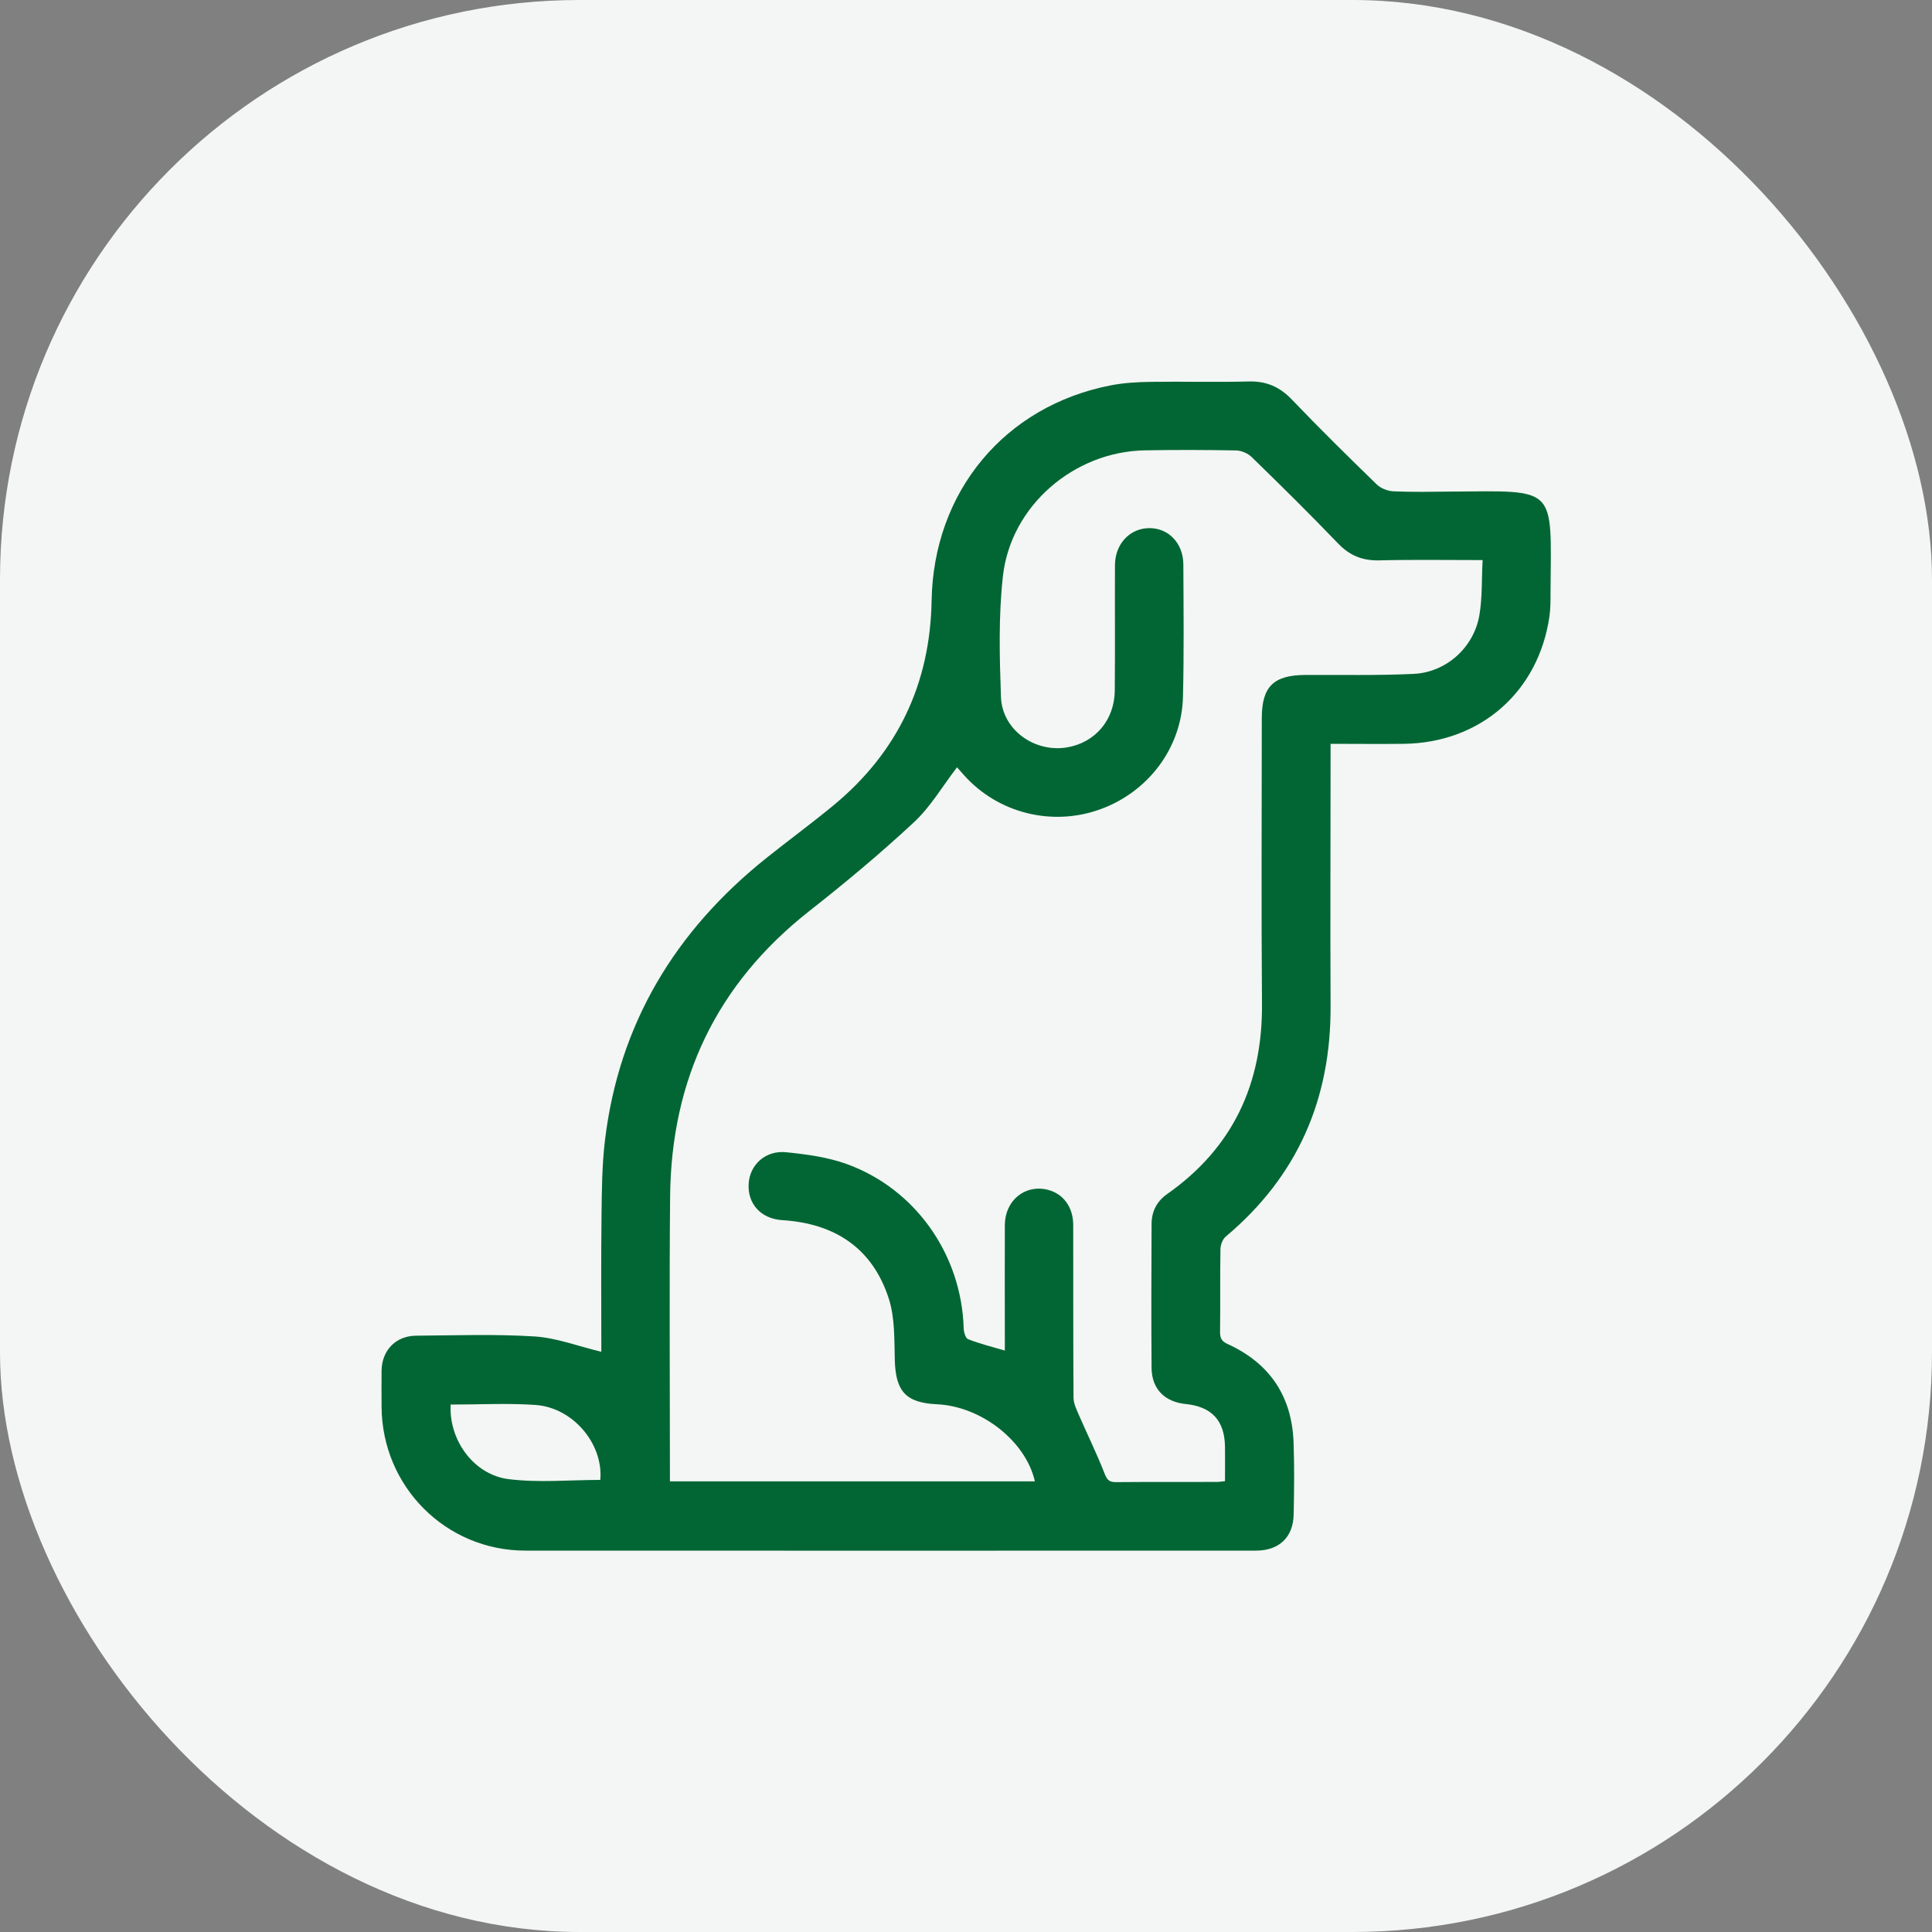 <?xml version="1.0" encoding="UTF-8"?><svg id="Layer_1" xmlns="http://www.w3.org/2000/svg" viewBox="0 0 200 200"><rect x="0" y="0" width="200" height="200" fill="#808080" stroke="none"/><defs><style>.cls-1{fill:#f3f6f4;}.cls-1,.cls-2{stroke-width:0px;}.cls-2{fill:#026634;}</style></defs><rect class="cls-1" width="200" height="200" rx="60" ry="60"/><g id="EBBPk7"><path class="cls-2" d="M62.25,139.94c0-4.59-.04-9.39.02-14.19.03-2.56.05-5.13.35-7.66,1.44-12.08,7.26-21.7,16.68-29.24,2.3-1.84,4.69-3.59,6.97-5.47,6.65-5.49,10.02-12.6,10.17-21.2.19-11.26,7.54-20.15,18.55-22.29,1.34-.26,2.74-.34,4.11-.36,3.39-.05,6.78.05,10.16-.04,1.84-.05,3.22.56,4.48,1.88,2.86,2.99,5.81,5.89,8.77,8.77.42.41,1.13.69,1.72.72,1.96.09,3.94.05,5.91.03,11.15-.08,10.44-.66,10.37,10.44,0,.83,0,1.66-.11,2.47-1.13,7.82-7.15,13.1-15.08,13.2-2.47.03-4.94,0-7.58,0v1.5c0,8.55-.04,17.09,0,25.64.05,9.64-3.42,17.63-10.84,23.86-.33.27-.55.85-.56,1.29-.05,2.87,0,5.75-.04,8.62,0,.64.19.96.8,1.23,4.35,1.99,6.64,5.41,6.81,10.18.09,2.48.06,4.96.01,7.44-.04,2.38-1.51,3.76-3.91,3.76-25.2,0-50.41.02-75.61,0-8.26,0-14.84-6.63-14.9-14.87,0-1.26-.02-2.52,0-3.78.04-2.1,1.48-3.58,3.57-3.6,4.1-.03,8.2-.18,12.28.08,2.29.15,4.54,1.02,6.91,1.59ZM153.49,57.98c-3.76,0-7.22-.06-10.69.03-1.75.04-3.08-.49-4.29-1.76-2.92-3.04-5.92-6-8.94-8.94-.39-.38-1.06-.67-1.61-.68-3.15-.06-6.3-.07-9.45-.01-7.34.13-13.88,5.74-14.69,13.03-.46,4.13-.35,8.34-.2,12.5.12,3.4,3.47,5.78,6.84,5.22,2.9-.49,4.91-2.82,4.94-5.88.04-4.33,0-8.67.02-13,.02-2.2,1.54-3.79,3.53-3.82,2.01-.02,3.54,1.56,3.55,3.77.02,4.57.07,9.14-.04,13.71-.13,5.25-3.58,9.83-8.57,11.63-5,1.81-10.61.39-14.12-3.56-.26-.29-.51-.58-.7-.79-1.49,1.94-2.73,4.08-4.46,5.69-3.48,3.24-7.14,6.29-10.88,9.23-9.56,7.53-14.24,17.41-14.36,29.47-.09,9.41-.02,18.83-.02,28.24,0,.42,0,.84,0,1.29h37.78c-.94-4.17-5.55-7.77-10.13-7.98-3.22-.15-4.28-1.33-4.37-4.55-.06-2.15.02-4.41-.63-6.41-1.69-5.21-5.58-7.76-11.01-8.1-2.23-.14-3.62-1.7-3.49-3.78.12-1.96,1.75-3.47,3.88-3.25,2.1.21,4.25.5,6.22,1.2,7.16,2.57,11.93,9.38,12.16,17.01.01.4.19,1.04.45,1.14,1.2.47,2.45.78,3.81,1.18,0-.47,0-.89,0-1.31,0-3.9-.02-7.8,0-11.7.02-2.52,2.06-4.19,4.38-3.65,1.65.39,2.7,1.78,2.7,3.68.01,5.95-.01,11.9.03,17.84,0,.58.28,1.18.52,1.73.89,2.05,1.88,4.05,2.69,6.13.26.68.5.91,1.21.9,3.47-.03,6.93-.01,10.4-.02.26,0,.52-.05.86-.08,0-1.26.02-2.43,0-3.61-.05-2.68-1.39-4.11-4.09-4.38-2.15-.22-3.49-1.56-3.51-3.72-.04-4.96-.02-9.93,0-14.89,0-1.3.52-2.35,1.61-3.12,6.83-4.8,9.89-11.44,9.82-19.72-.08-9.85-.02-19.69-.02-29.54,0-3.27,1.21-4.46,4.5-4.48,3.74-.02,7.49.07,11.22-.11,3.38-.16,6.22-2.73,6.8-6.05.32-1.83.23-3.74.34-5.75ZM46.65,145.4c-.2,3.65,2.37,7.26,6,7.72,3.12.39,6.32.08,9.49.08.34-3.68-2.79-7.49-6.71-7.76-2.89-.2-5.8-.04-8.79-.04Z"/></g></svg>